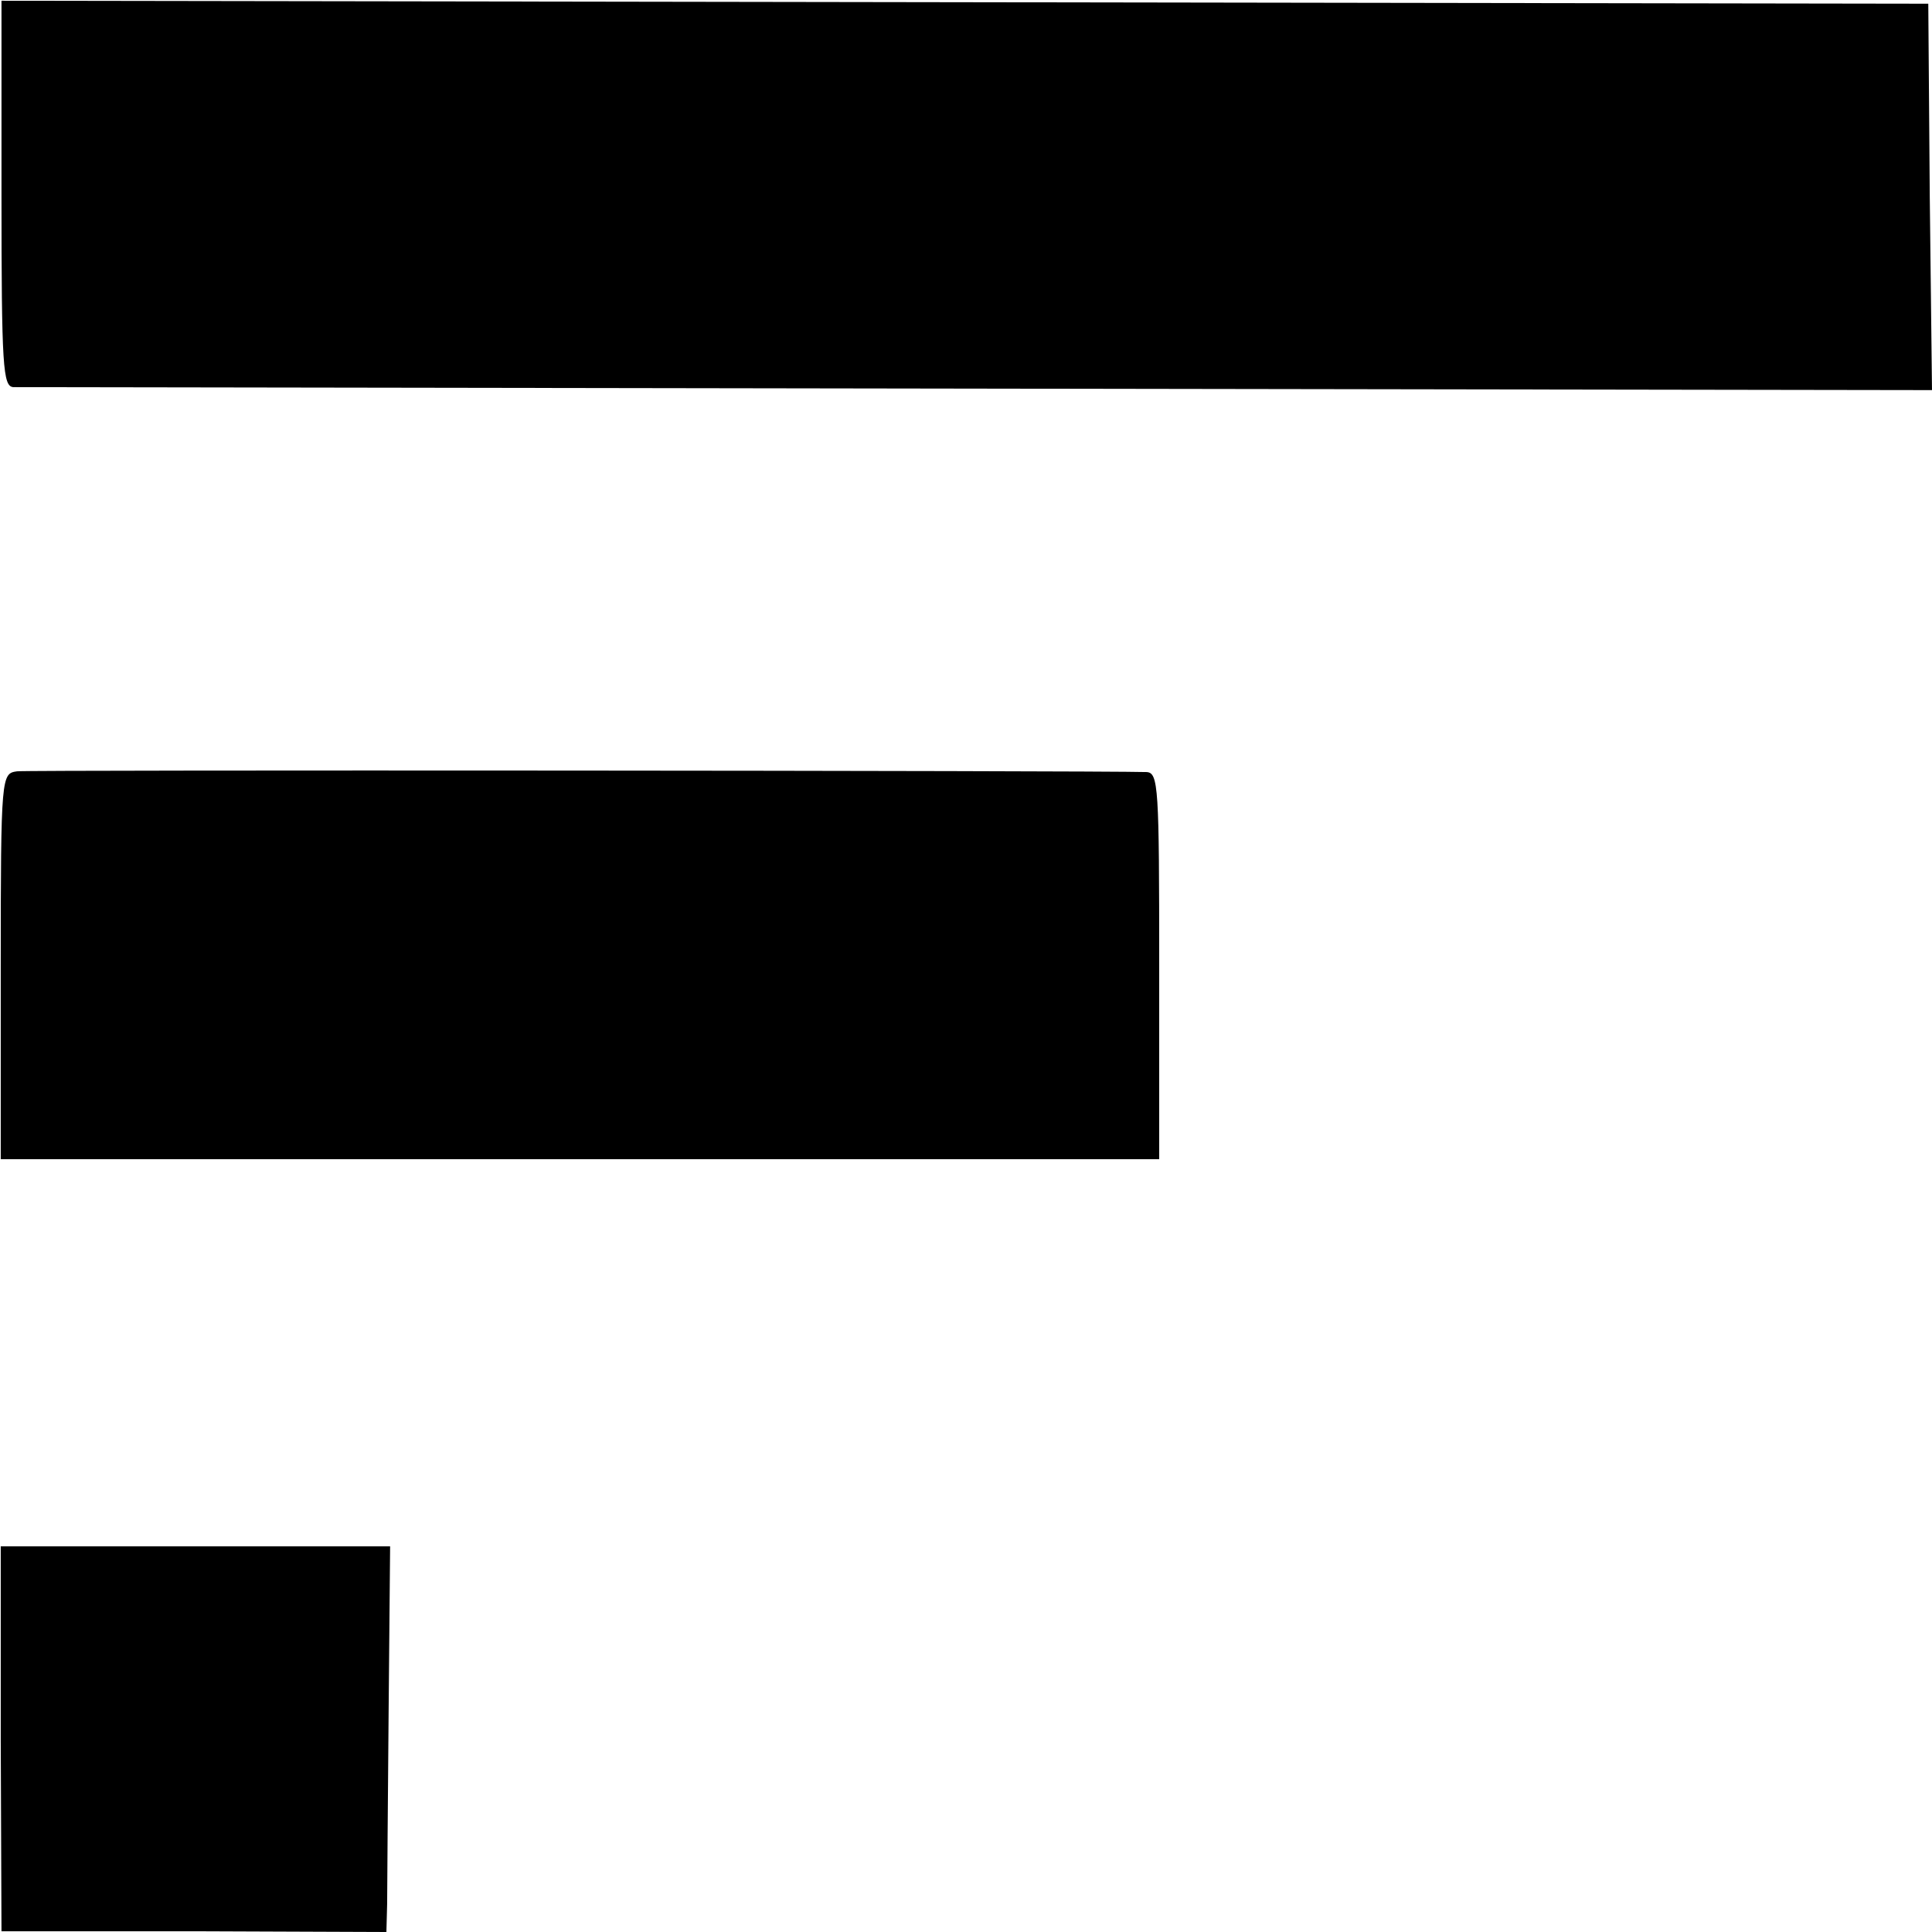 <?xml version="1.0" standalone="no"?>
<!DOCTYPE svg PUBLIC "-//W3C//DTD SVG 20010904//EN"
 "http://www.w3.org/TR/2001/REC-SVG-20010904/DTD/svg10.dtd">
<svg version="1.0" xmlns="http://www.w3.org/2000/svg"
 width="260pt" height="260pt" viewBox="0 0 260 260"
 preserveAspectRatio="xMidYMid meet">
<g transform="translate(0,260) scale(0.1,-0.1)"
fill="#000000" stroke="none">
<path d="M2 2339 c0 -234 2 -259 16 -260 10 0 594 -1 1299 -2 l1283 -2 -3 260
-2 260 -1297 2 -1296 2 0 -260z"/>
<path d="M23 1562 c-21 -3 -22 -4 -22 -263 l0 -259 780 0 779 0 0 260 c0 241
-1 260 -17 261 -69 2 -1503 3 -1520 1z"/>
<path d="M1 260 l1 -259 259 0 259 -1 1 38 c0 20 1 137 2 259 l2 222 -262 0
-262 0 0 -259z"/>
</g>
</svg>
